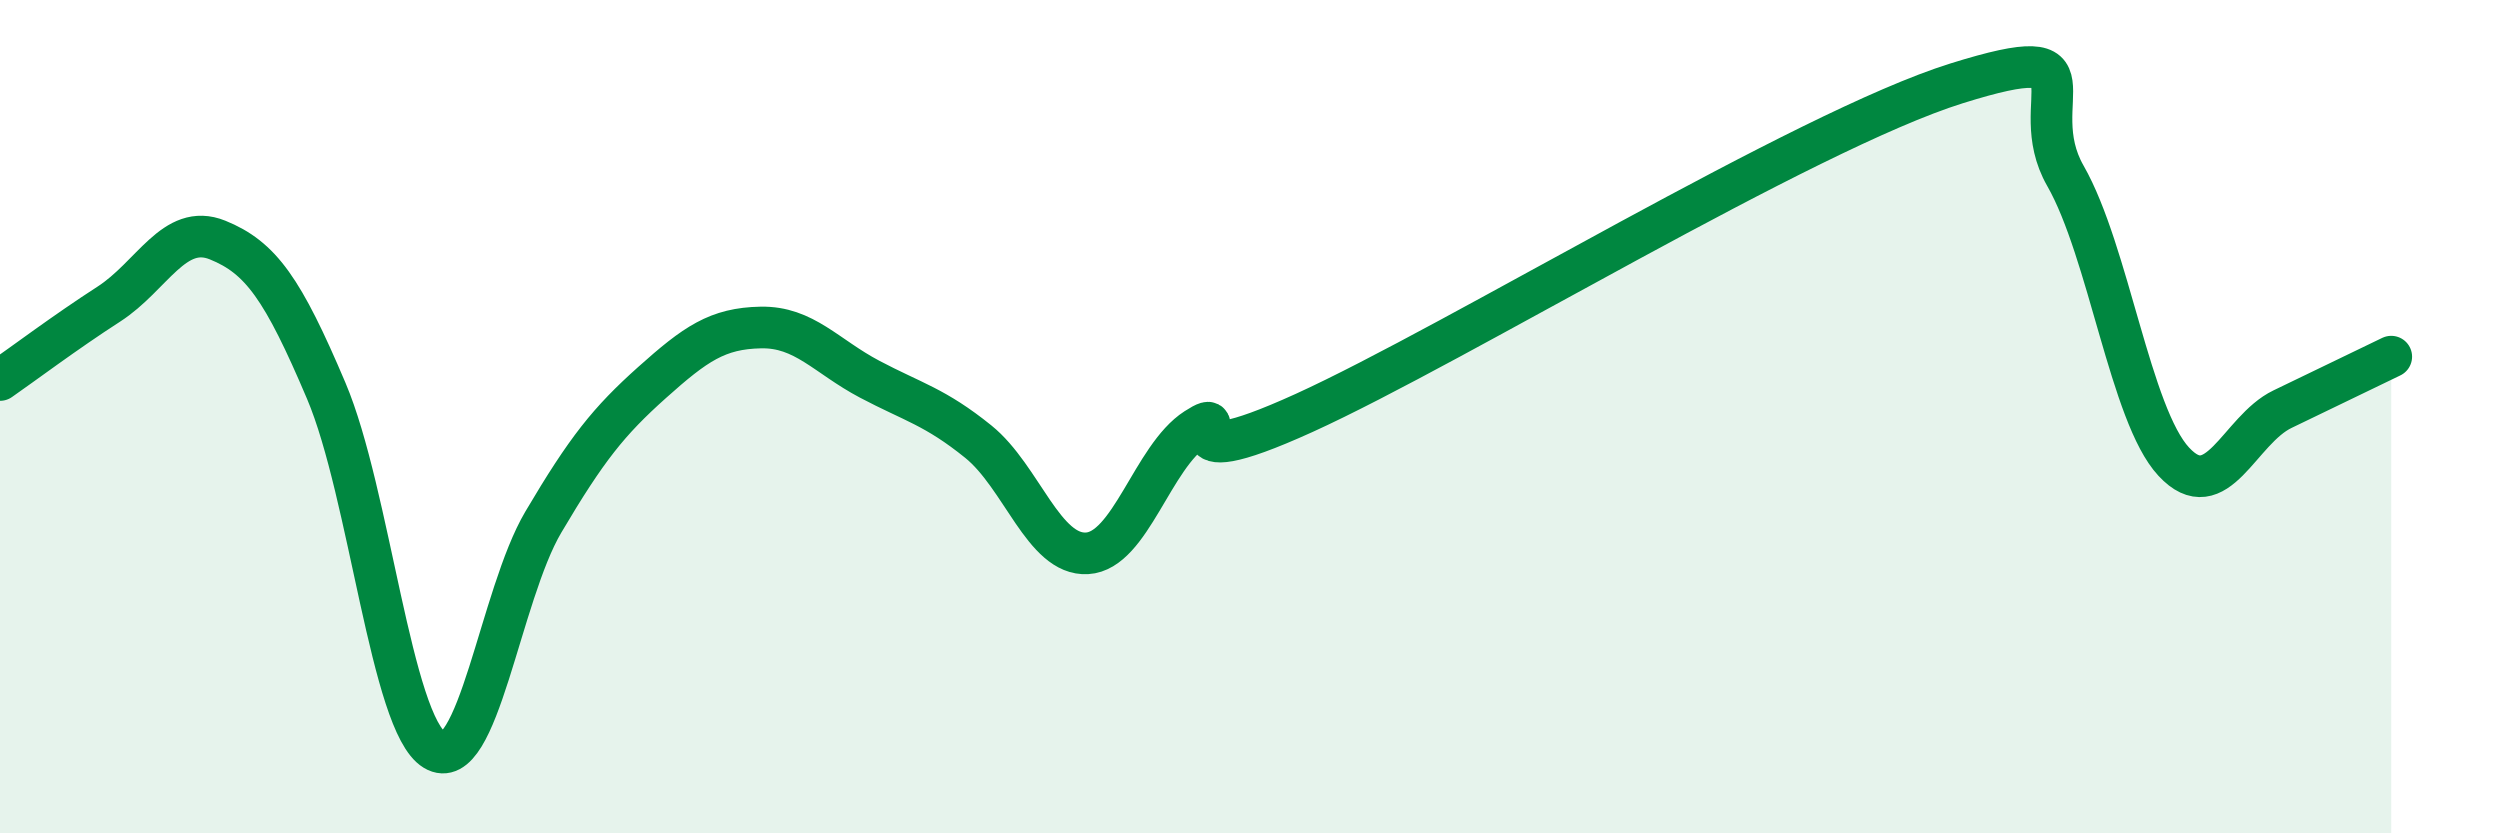 
    <svg width="60" height="20" viewBox="0 0 60 20" xmlns="http://www.w3.org/2000/svg">
      <path
        d="M 0,9.12 C 0.52,8.76 1.57,7.97 2.61,7.3 C 3.65,6.63 4.18,5.34 5.22,5.76 C 6.26,6.18 6.79,6.93 7.83,9.38 C 8.87,11.83 9.39,17.37 10.43,18 C 11.47,18.63 12,14.29 13.04,12.53 C 14.08,10.77 14.61,10.11 15.65,9.18 C 16.69,8.25 17.22,7.88 18.26,7.86 C 19.3,7.84 19.83,8.55 20.87,9.1 C 21.91,9.65 22.44,9.76 23.48,10.6 C 24.52,11.44 25.05,13.34 26.09,13.28 C 27.13,13.22 27.66,10.96 28.7,10.29 C 29.74,9.62 27.65,11.57 31.3,9.91 C 34.95,8.25 43.31,3.14 46.96,2 C 50.61,0.86 48.53,2.4 49.57,4.22 C 50.61,6.04 51.13,9.96 52.17,11.08 C 53.21,12.2 53.74,10.32 54.78,9.82 C 55.82,9.32 56.87,8.81 57.39,8.56L57.39 20L0 20Z"
        fill="#008740"
        opacity="0.1"
        stroke-linecap="round"
        stroke-linejoin="round"
      />
      <path
        d="M 0,9.12 C 0.52,8.76 1.57,7.97 2.61,7.3 C 3.65,6.63 4.18,5.34 5.22,5.76 C 6.26,6.18 6.79,6.93 7.83,9.38 C 8.87,11.83 9.39,17.37 10.43,18 C 11.47,18.63 12,14.29 13.04,12.53 C 14.08,10.77 14.61,10.11 15.65,9.18 C 16.69,8.25 17.22,7.88 18.26,7.86 C 19.3,7.84 19.83,8.55 20.87,9.1 C 21.91,9.65 22.44,9.76 23.48,10.6 C 24.52,11.44 25.05,13.34 26.09,13.28 C 27.13,13.22 27.66,10.96 28.7,10.29 C 29.74,9.62 27.65,11.57 31.3,9.91 C 34.95,8.25 43.31,3.14 46.96,2 C 50.61,0.86 48.53,2.4 49.57,4.22 C 50.61,6.04 51.13,9.96 52.17,11.08 C 53.21,12.2 53.74,10.32 54.78,9.82 C 55.82,9.32 56.87,8.81 57.39,8.56"
        stroke="#008740"
        stroke-width="1"
        fill="none"
        stroke-linecap="round"
        stroke-linejoin="round"
      />
    </svg>
  
